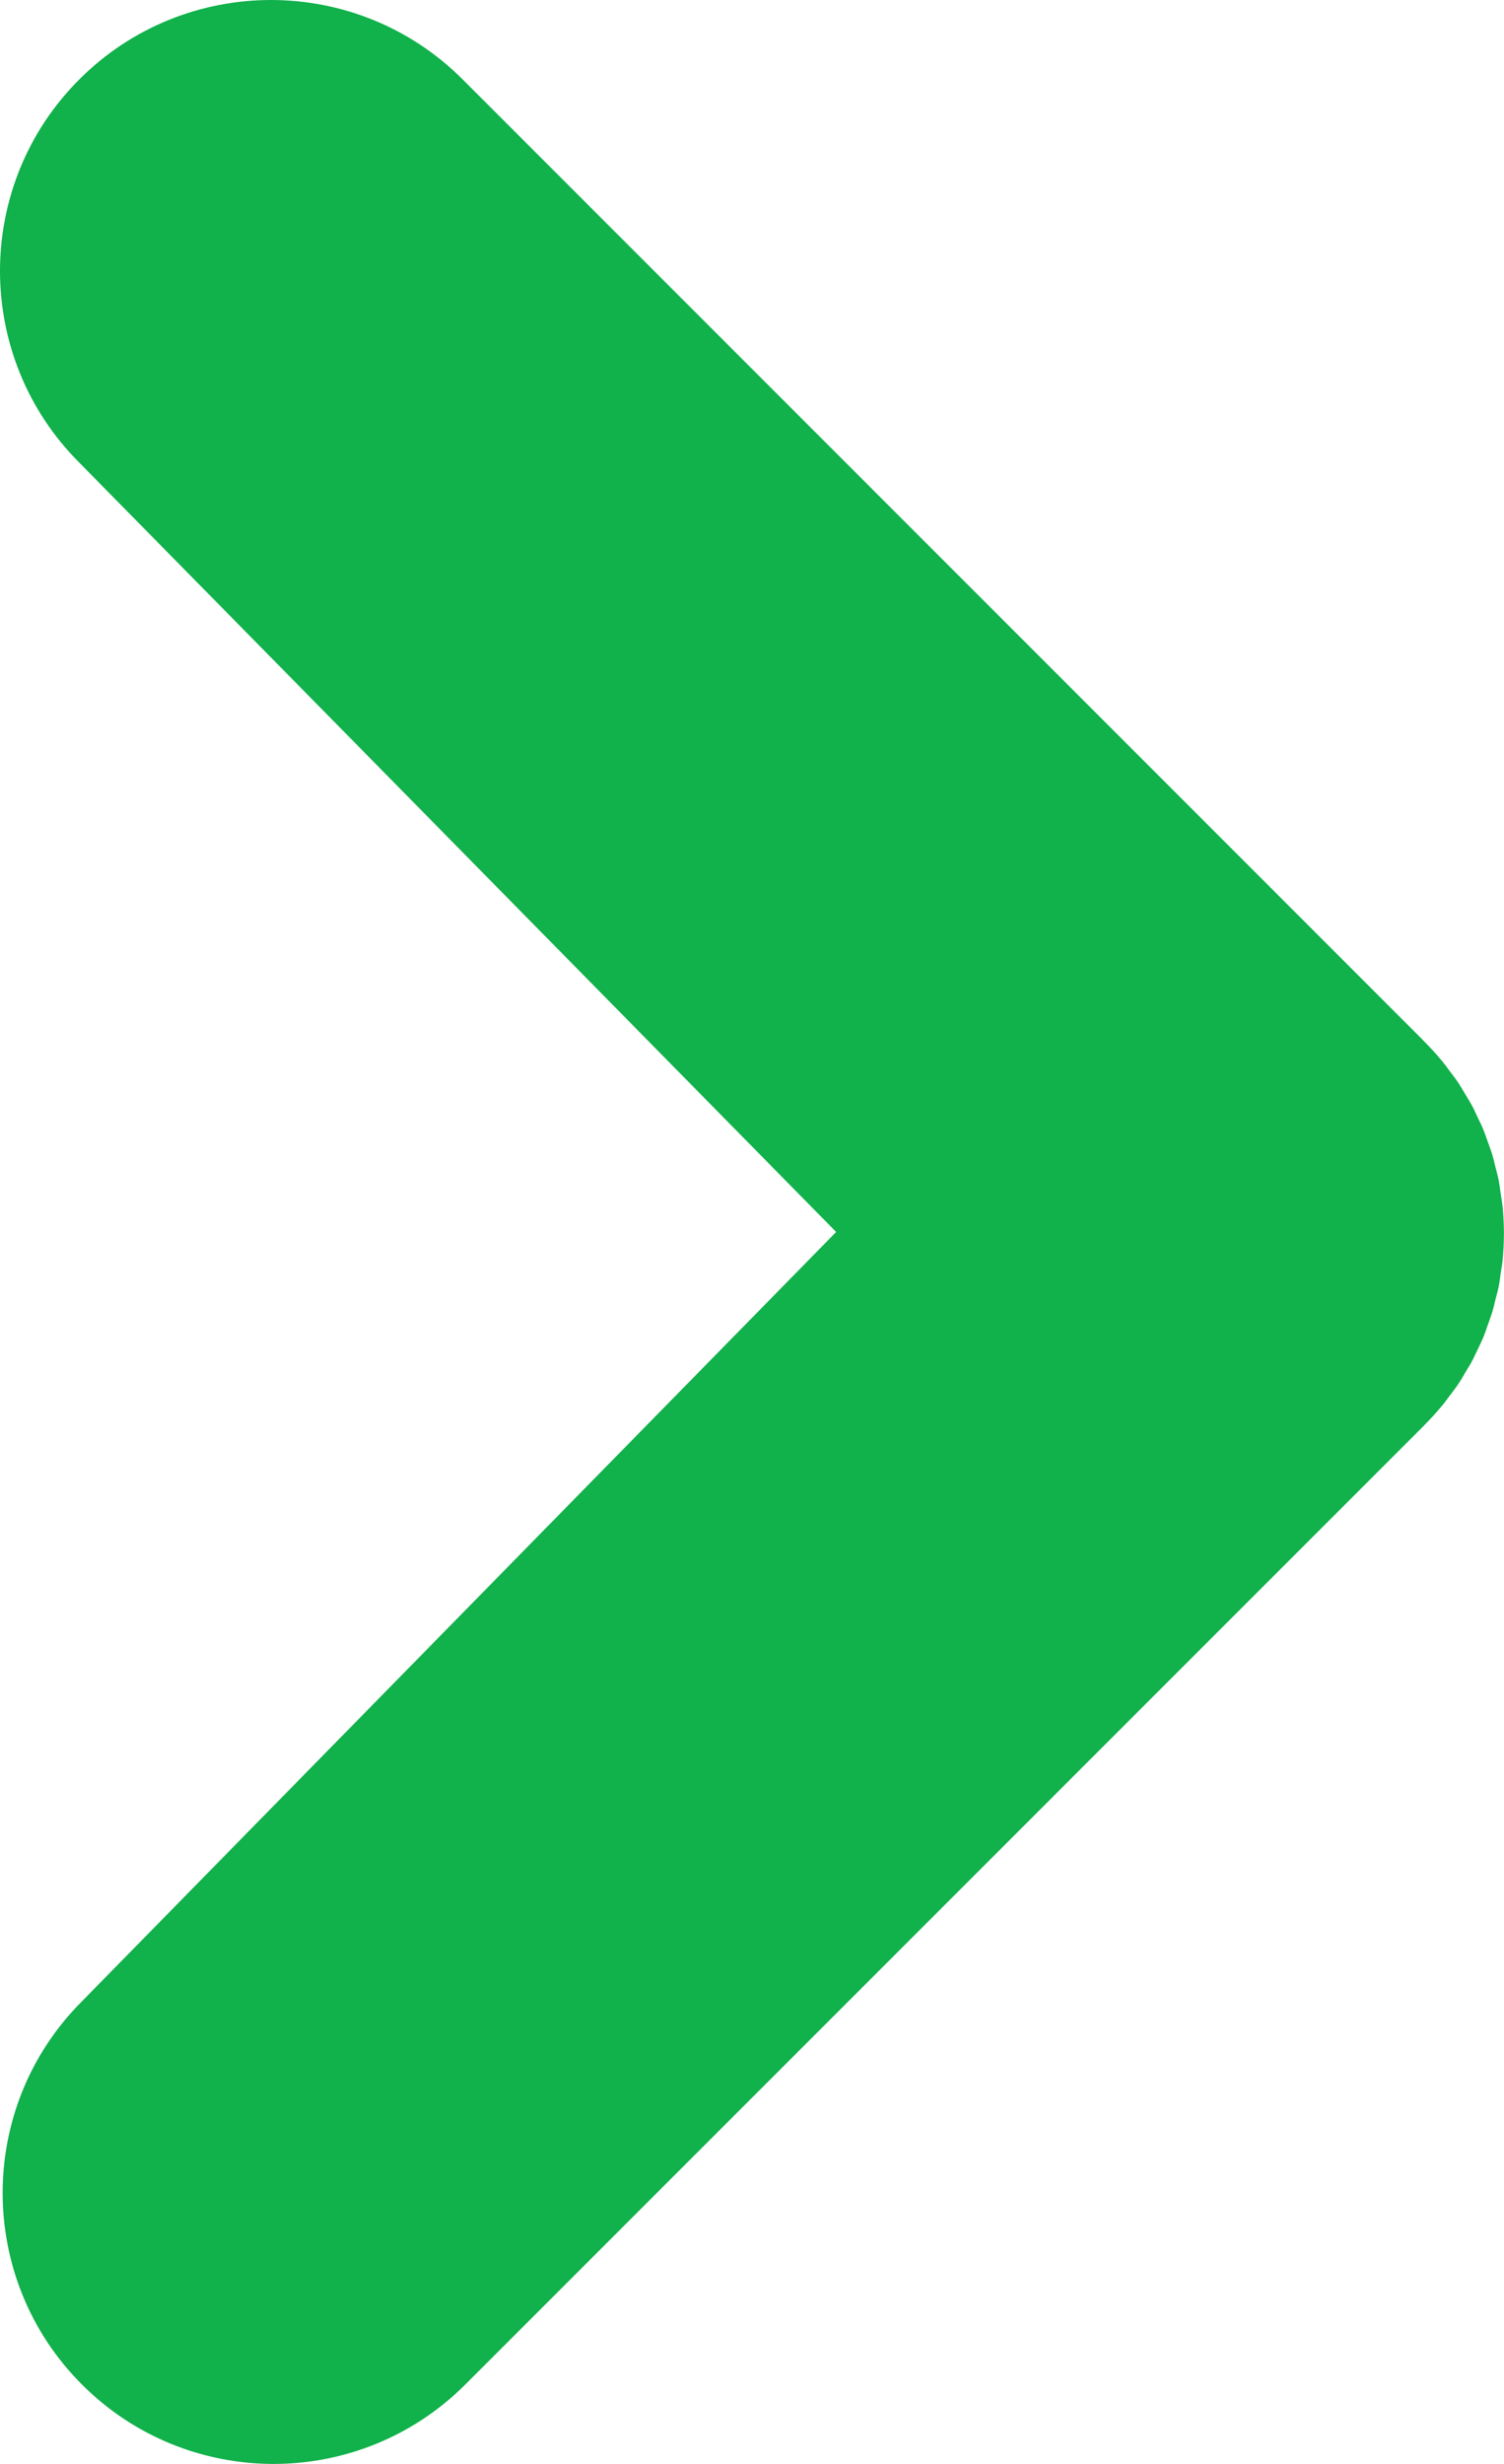 <svg xmlns="http://www.w3.org/2000/svg" id="Layer_2" data-name="Layer 2" viewBox="0 0 170.59 279.42">
  <g>
    <path class="cls-1" fill="#11b14b" style="stroke-width:0px" d="M163.63,159.34c.3-.37.56-.75.85-1.13.32-.42.65-.84.94-1.28.3-.45.56-.91.83-1.37.24-.4.49-.79.71-1.2.25-.47.46-.95.69-1.42.2-.43.42-.86.6-1.3.19-.46.35-.94.51-1.41.17-.48.35-.95.5-1.43.14-.47.25-.95.36-1.42.13-.5.27-.99.37-1.5.11-.54.17-1.09.25-1.64.06-.44.15-.88.19-1.33.2-2.02.2-4.05,0-6.07-.05-.47-.13-.92-.2-1.38-.08-.53-.14-1.07-.24-1.59-.1-.53-.25-1.04-.38-1.56-.11-.45-.21-.91-.35-1.36-.15-.51-.35-1-.52-1.5-.16-.45-.31-.9-.49-1.34-.19-.47-.42-.92-.64-1.38-.21-.45-.41-.91-.65-1.35-.24-.44-.51-.87-.77-1.3-.26-.43-.5-.86-.78-1.28-.32-.48-.68-.94-1.03-1.4-.25-.34-.49-.68-.76-1.01-.69-.84-1.43-1.64-2.2-2.41-.05-.05-.09-.1-.14-.15L52.47,9c-12-12-31.47-12-43.47,0s-12,31.47,0,43.47l85.84,87.24L9.3,226.95c-12,12-12,31.47,0,43.47,6,6,13.87,9,21.73,9s15.73-3,21.74-9l108.82-108.83s.05-.05.07-.08c.69-.69,1.34-1.42,1.96-2.17Z"></path>
  </g>
</svg>